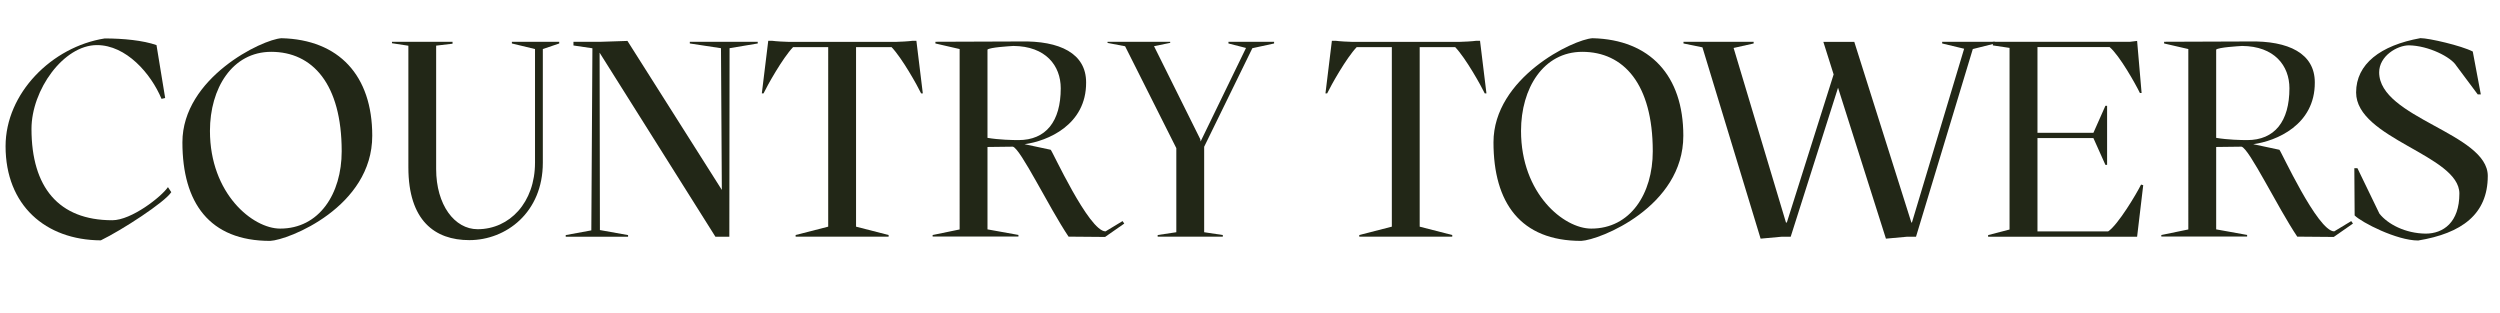 <?xml version="1.0" encoding="utf-8"?>
<!-- Generator: Adobe Illustrator 24.0.3, SVG Export Plug-In . SVG Version: 6.00 Build 0)  -->
<svg version="1.1" id="Layer_1" xmlns="http://www.w3.org/2000/svg" xmlns:xlink="http://www.w3.org/1999/xlink" x="0px" y="0px"
	 viewBox="0 0 323.17 40.46" style="enable-background:new 0 0 323.17 40.46;" xml:space="preserve">
<style type="text/css">
	.st0{fill:#222717;}
</style>
<g>
	<g>
		<path class="st0" d="M13.53,4.97c2.38,0,4.97,0.25,6.7,0.86l1.12,6.84l-0.47,0.11c-1.37-3.28-4.57-6.95-8.35-6.95
			c-4.32,0-8.46,5.8-8.46,10.83c0,7.52,3.49,11.81,10.44,11.81c2.48,0,6.34-3.02,7.2-4.28l0.43,0.65c-0.83,1.3-6.37,4.9-9.11,6.23
			C5.87,31.03,0.72,26.53,0.72,18.9C0.72,12.06,6.7,6.05,13.53,4.97z"/>
		<path class="st0" d="M34.92,31.14c-7.85,0-11.34-4.93-11.34-12.74c0-8.35,10.33-13.32,12.81-13.46
			c7.42,0.18,11.73,4.82,11.73,12.6C48.13,26.75,37.29,31.03,34.92,31.14z M44.17,19.55c0-8.71-3.78-12.85-9.11-12.85
			c-5.04,0-7.92,4.72-7.92,10.22c0,8.13,5.54,12.63,9.07,12.63C41.25,29.56,44.17,25.06,44.17,19.55z"/>
		<path class="st0" d="M50.65,5.4h7.85v0.25l-2.12,0.25v15.95c0,4.64,2.38,7.78,5.36,7.78c4.14,0,7.42-3.46,7.42-8.6V6.34
			l-2.99-0.72V5.4h6.12v0.22l-2.12,0.72v14.69c0,6.44-4.75,10.01-9.5,10.01c-4.46,0-7.88-2.52-7.88-9.4V5.91l-2.12-0.32V5.4z"/>
		<path class="st0" d="M97.95,5.62l-3.64,0.61L94.28,30.6h-1.8L77.51,6.81l0.04,22.93l3.64,0.65v0.21h-8.06v-0.21l3.31-0.61
			l0.14-23.54l-2.45-0.36V5.4h3.6l3.38-0.11l12.2,19.26L93.2,6.23l-4.03-0.61V5.4h8.78V5.62z"/>
		<path class="st0" d="M110.66,6.09V29.3l4.21,1.08v0.21h-12.02v-0.21l4.21-1.08V6.09h-4.54c-1.37,1.44-3.31,4.93-3.82,5.98h-0.22
			l0.83-6.8h0.47c0.47,0.07,1.76,0.14,2.12,0.14h13.97c0.36,0,1.66-0.07,2.12-0.14h0.47l0.83,6.8h-0.22
			c-0.5-1.04-2.45-4.54-3.82-5.98H110.66z"/>
		<path class="st0" d="M120.56,30.38l3.49-0.72V6.34l-3.13-0.72V5.4l10.98-0.04c5.11-0.11,8.5,1.55,8.5,5.29
			c0.04,5.51-5,7.59-7.96,7.99l3.38,0.72c0.14,0,4.93,10.55,7.09,10.55l2.2-1.33l0.22,0.32l-2.48,1.73l-4.72-0.04
			c-2.56-3.81-6.19-11.37-7.2-11.63l-3.28,0.04v10.65l4,0.72v0.21h-11.09V30.38z M131.65,18.11c3.56,0,5.47-2.41,5.47-6.7
			c0-2.92-1.94-5.44-6.12-5.47c-0.61,0.04-3.02,0.18-3.35,0.47v11.41C129.09,18.07,130.93,18.11,131.65,18.11z"/>
		<path class="st0" d="M164.7,5.62l-2.81,0.61l-6.23,12.74v11.05l2.41,0.36v0.21h-8.42v-0.21l2.41-0.36V19.15l-6.62-13.17
			l-2.27-0.43V5.4h8.1v0.14l-2.09,0.43L155.16,18l0.04,0.29l5.87-12.09l-2.27-0.58V5.4h5.9V5.62z"/>
		<path class="st0" d="M183.52,6.09V29.3l4.21,1.08v0.21h-12.02v-0.21l4.21-1.08V6.09h-4.54c-1.37,1.44-3.31,4.93-3.82,5.98h-0.22
			l0.83-6.8h0.47c0.47,0.07,1.76,0.14,2.12,0.14h13.97c0.36,0,1.66-0.07,2.12-0.14h0.47l0.83,6.8h-0.22
			c-0.5-1.04-2.45-4.54-3.82-5.98H183.52z"/>
		<path class="st0" d="M204.4,31.14c-7.85,0-11.34-4.93-11.34-12.74c0-8.35,10.33-13.32,12.81-13.46
			c7.42,0.18,11.73,4.82,11.73,12.6C217.61,26.75,206.78,31.03,204.4,31.14z M213.65,19.55c0-8.71-3.78-12.85-9.11-12.85
			c-5.04,0-7.92,4.72-7.92,10.22c0,8.13,5.54,12.63,9.07,12.63C210.74,29.56,213.65,25.06,213.65,19.55z"/>
		<path class="st0" d="M257.9,5.62l-2.88,0.72l-7.34,24.26h-1.15l-2.74,0.25l-6.19-19.51l-6.12,19.26h-1.15l-2.74,0.25l-7.52-24.73
			l-2.45-0.5V5.4h9.07v0.22l-2.59,0.58l6.77,22.57h0.11l6.05-19.15l-1.33-4.21h4l7.38,23.36h0.07L253.9,6.3l-2.84-0.68V5.4h6.84
			V5.62z"/>
		<path class="st0" d="M277.05,23.94l-0.79,6.66H257v-0.21l2.77-0.72V6.19l-2.16-0.32V5.4h17.75l0.9-0.11l0.58,6.73h-0.22
			c-0.54-1.12-2.63-4.86-3.92-5.94h-9.32v11.09h7.23l1.55-3.49h0.22v7.63h-0.22l-1.55-3.46h-7.23v12.06h9.14
			c1.26-0.83,3.67-4.86,4.25-6.05L277.05,23.94z"/>
		<path class="st0" d="M279.39,30.38l3.49-0.72V6.34l-3.13-0.72V5.4l10.98-0.04c5.11-0.11,8.5,1.55,8.5,5.29
			c0.04,5.51-5,7.59-7.96,7.99l3.38,0.72c0.14,0,4.93,10.55,7.09,10.55l2.2-1.33l0.22,0.32l-2.48,1.73l-4.72-0.04
			c-2.56-3.81-6.19-11.37-7.2-11.63l-3.28,0.04v10.65l4,0.72v0.21h-11.09V30.38z M290.48,18.11c3.56,0,5.47-2.41,5.47-6.7
			c0-2.92-1.94-5.44-6.12-5.47c-0.61,0.04-3.02,0.18-3.35,0.47v11.41C287.92,18.07,289.76,18.11,290.48,18.11z"/>
		<path class="st0" d="M304.34,21.74h0.4l2.84,5.87c1.08,1.37,3.35,2.56,5.98,2.59c2.27,0,4.36-1.44,4.36-5.18
			c0-4.97-13.35-7.09-13.35-13.07c0-3.67,3.13-6.08,8.31-7.02c1.12,0,5.29,0.97,6.77,1.73l1.04,5.54h-0.4l-2.77-3.71
			c-0.68-1.12-3.6-2.59-6.12-2.63c-1.51,0-3.85,1.37-3.85,3.49c0,5.9,14.04,7.88,14.04,13.39c0,4.97-3.38,7.42-9,8.35
			c-2.77,0-7.31-2.34-8.21-3.24L304.34,21.74z"/>
	</g>
</g>
<g>
</g>
<g>
</g>
<g>
</g>
<g>
</g>
<g>
</g>
<g>
</g>
<g>
</g>
<g>
</g>
<g>
</g>
<g>
</g>
<g>
</g>
<g>
</g>
<g>
</g>
<g>
</g>
<g>
</g>
</svg>
